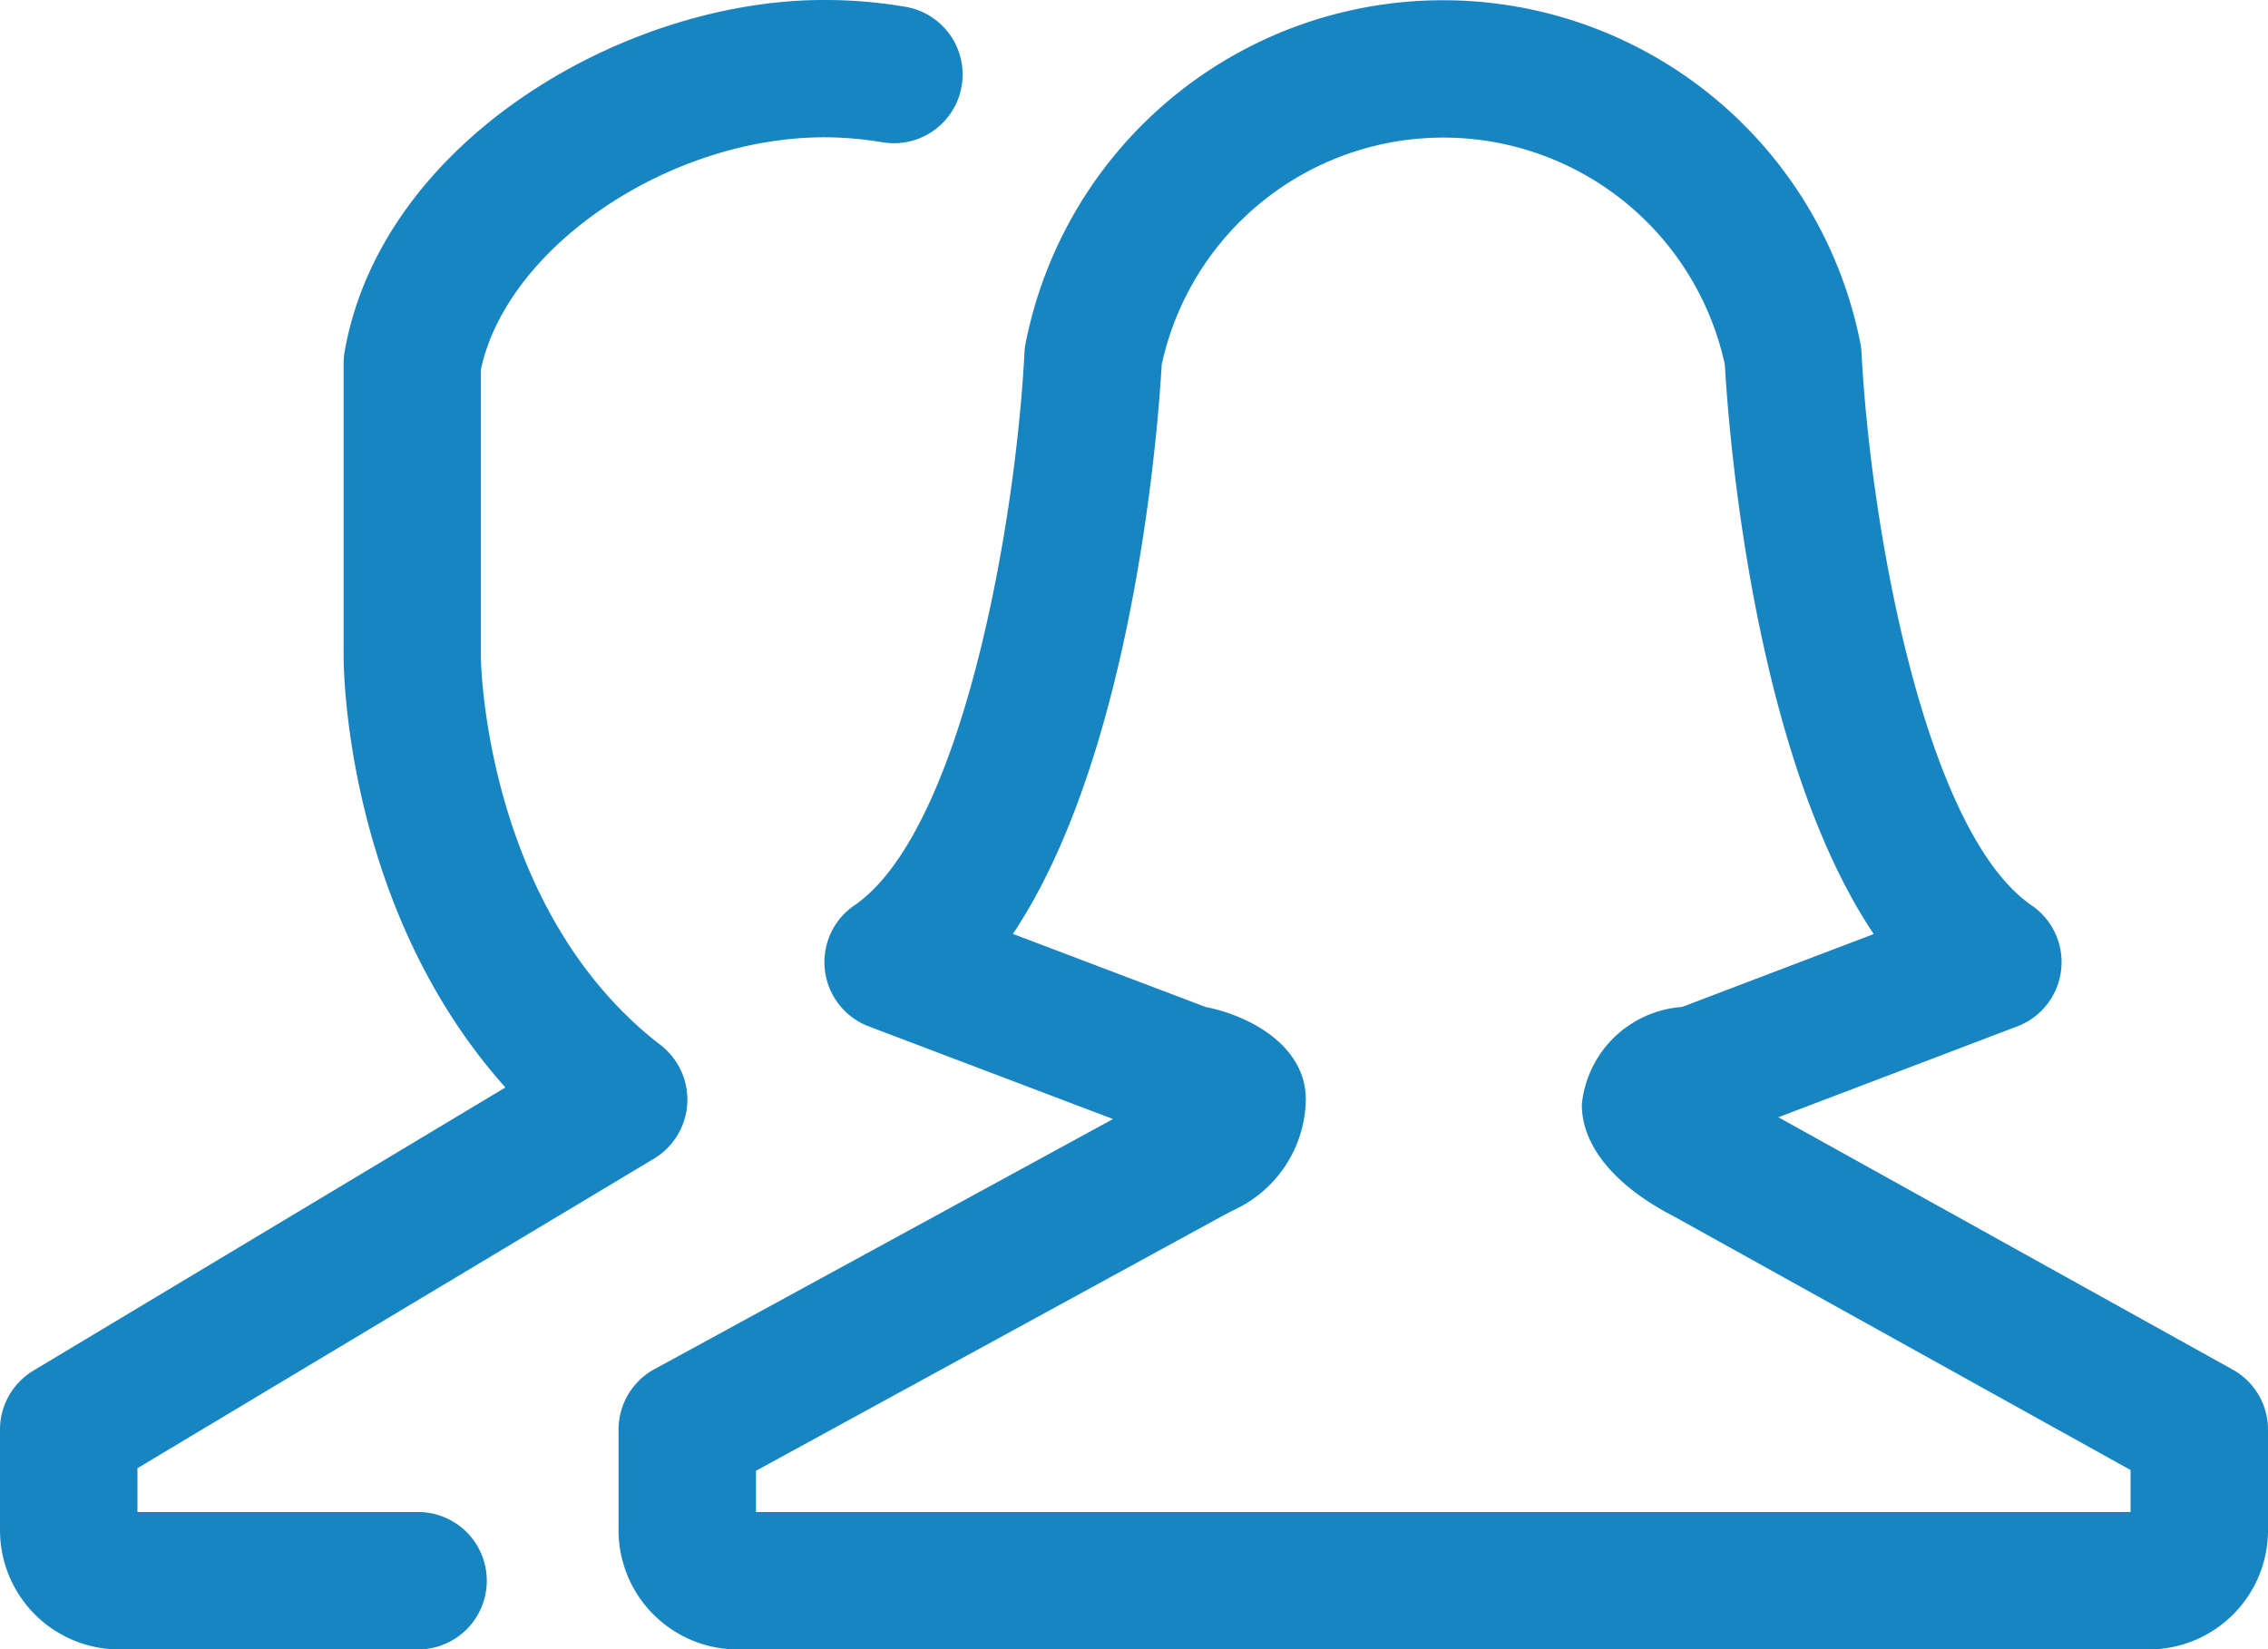 <svg xmlns="http://www.w3.org/2000/svg" width="33" height="24.004" viewBox="0 0 33 24.004">
  <g id="グループ_3333" data-name="グループ 3333" transform="translate(-638 -4396.996)">
    <g id="グループ_3326" data-name="グループ 3326">
      <g id="グループ_3324" data-name="グループ 3324">
        <path id="パス_1697" data-name="パス 1697" d="M644.083,4421h-4.35a1.736,1.736,0,0,1-1.733-1.734V4417.8a1,1,0,0,1,.485-.857l8-4.8a1,1,0,0,1,1.03,1.715L640,4418.363V4419h4.083a1,1,0,0,1,0,2Z" fill="#1885c3"/>
      </g>
      <g id="グループ_3325" data-name="グループ 3325">
        <path id="パス_1698" data-name="パス 1698" d="M647,4413.994a1,1,0,0,1-.61-.208c-3.357-2.594-3.39-7.039-3.39-7.226l0-4.281a.919.919,0,0,1,.016-.174c.543-3.068,4.094-5.132,7.016-5.109a6.942,6.942,0,0,1,1.15.1,1,1,0,0,1-.333,1.972,5.155,5.155,0,0,0-.852-.074c-2.269,0-4.622,1.6-5,3.381l0,4.186c0,.034.046,3.659,2.612,5.642a1,1,0,0,1-.612,1.791Z" fill="#1885c3"/>
      </g>
    </g>
    <g id="グループ_3332" data-name="グループ 3332">
      <g id="グループ_3328" data-name="グループ 3328">
        <g id="グループ_3327" data-name="グループ 3327">
          <path id="パス_1699" data-name="パス 1699" d="M669.267,4421H648.733a1.735,1.735,0,0,1-1.733-1.732V4417.8a1,1,0,0,1,.521-.878l7.422-4.049a1,1,0,1,1,.958,1.756L649,4418.4v.6h20v-.611l-6.774-3.763a1,1,0,0,1,.972-1.748l7.288,4.049a1,1,0,0,1,.514.874v1.467A1.735,1.735,0,0,1,669.267,4421Z" fill="#1885c3"/>
        </g>
      </g>
      <g id="グループ_3329" data-name="グループ 3329">
        <path id="パス_1700" data-name="パス 1700" d="M659,4398.906" fill="#1885c3" stroke="#000" stroke-linecap="round" stroke-linejoin="round" stroke-width="2"/>
      </g>
      <g id="グループ_3330" data-name="グループ 3330">
        <path id="パス_1701" data-name="パス 1701" d="M659,4398.906" fill="#1885c3" stroke="#000" stroke-linecap="round" stroke-linejoin="round" stroke-width="2"/>
      </g>
      <g id="グループ_3331" data-name="グループ 3331">
        <path id="パス_1702" data-name="パス 1702" d="M662.711,4414.752a1.006,1.006,0,0,1-.463-.114c-.289-.152-1.232-.712-1.232-1.57a1.579,1.579,0,0,1,1.459-1.418l2.788-1.061c-1.771-2.642-2.117-7.416-2.166-8.286a4.192,4.192,0,0,0-8.194,0c-.049.869-.4,5.642-2.165,8.284l2.806,1.064c.629.124,1.456.555,1.456,1.347a1.8,1.8,0,0,1-1.1,1.63,1,1,0,0,1-1.415-1.237l-3.844-1.458a1,1,0,0,1-.211-1.76c1.554-1.066,2.343-5.5,2.476-8.039a.984.984,0,0,1,.013-.122,6.19,6.19,0,0,1,12.154,0,1.216,1.216,0,0,1,.013.122c.133,2.542.922,6.973,2.476,8.039a1,1,0,0,1-.211,1.76l-3.727,1.418a1,1,0,0,1-.917,1.4Z" fill="#1885c3"/>
      </g>
    </g>
  </g>
</svg>
